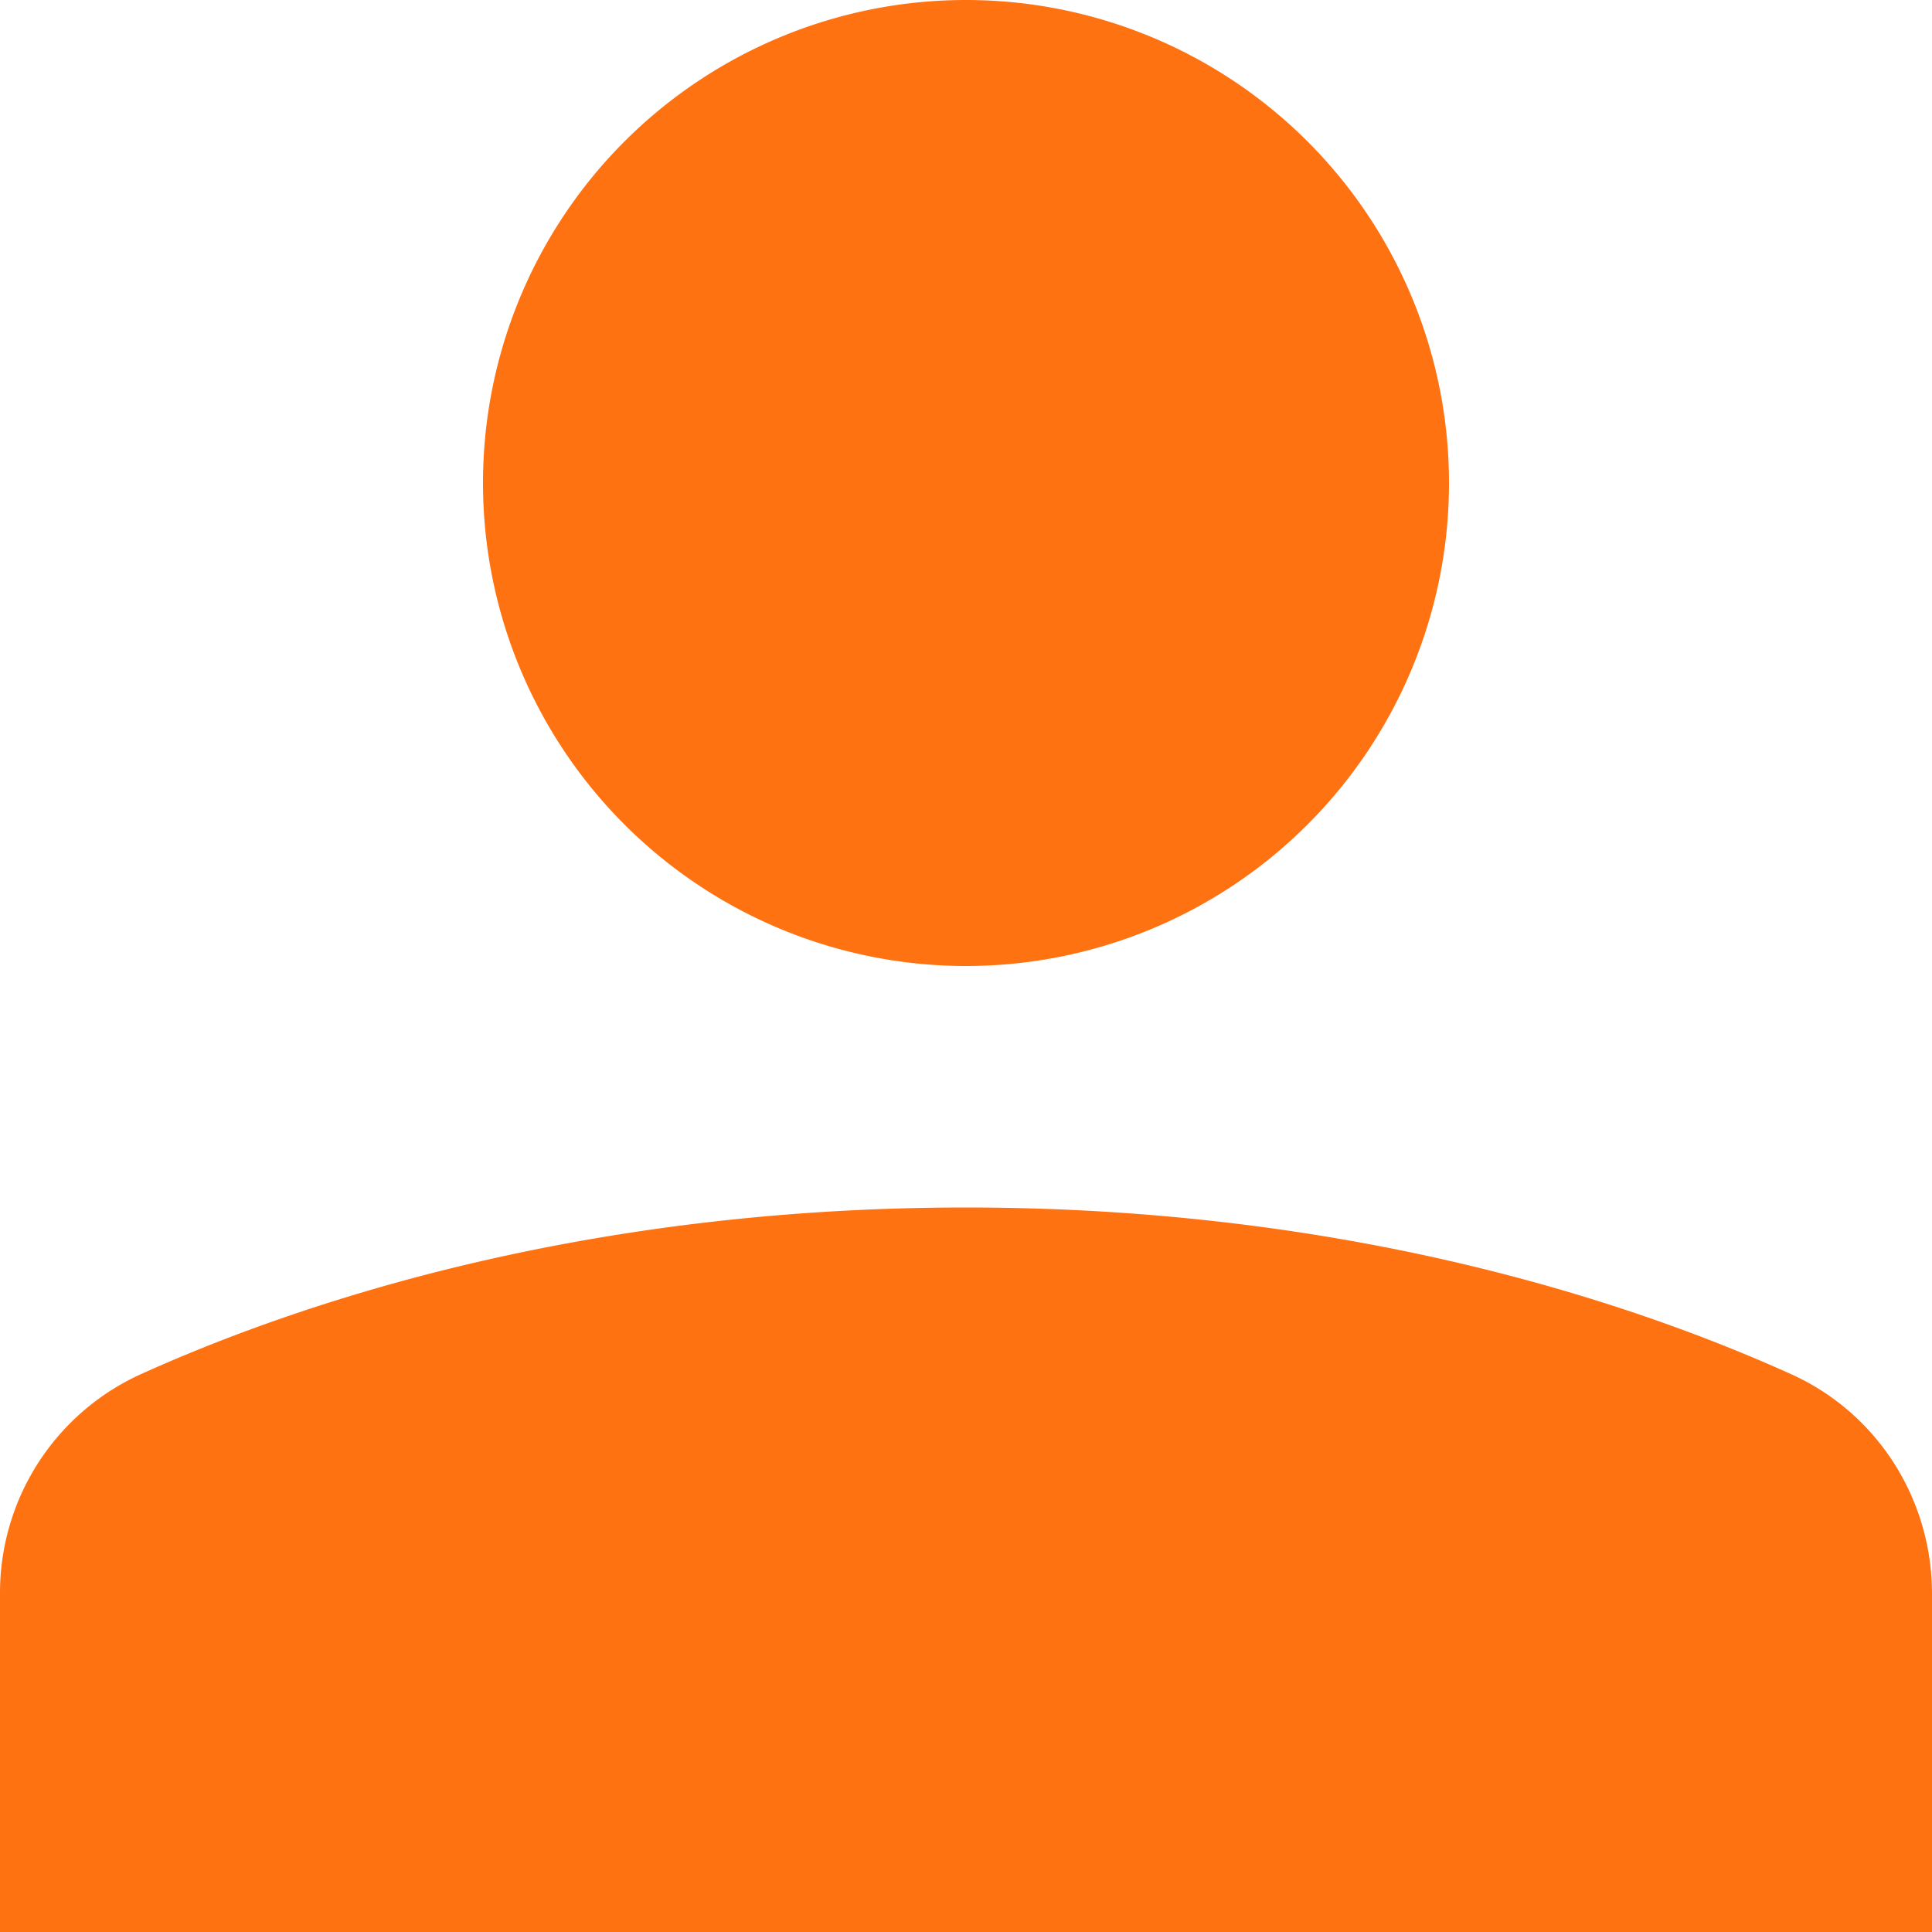 <svg width="16" height="16" viewBox="0 0 16 16" xmlns="http://www.w3.org/2000/svg"><path d="M8 0a4 4 0 1 1 0 8 4 4 0 0 1 0-8m8 13.2c0-.783-.45-1.495-1.163-1.818C13.539 10.795 11.192 10 8 10c-3.192 0-5.539.795-6.837 1.382A1.989 1.989 0 0 0 0 13.2V16h16v-2.8z" fill="#FF7211" fill-rule="evenodd"/></svg>